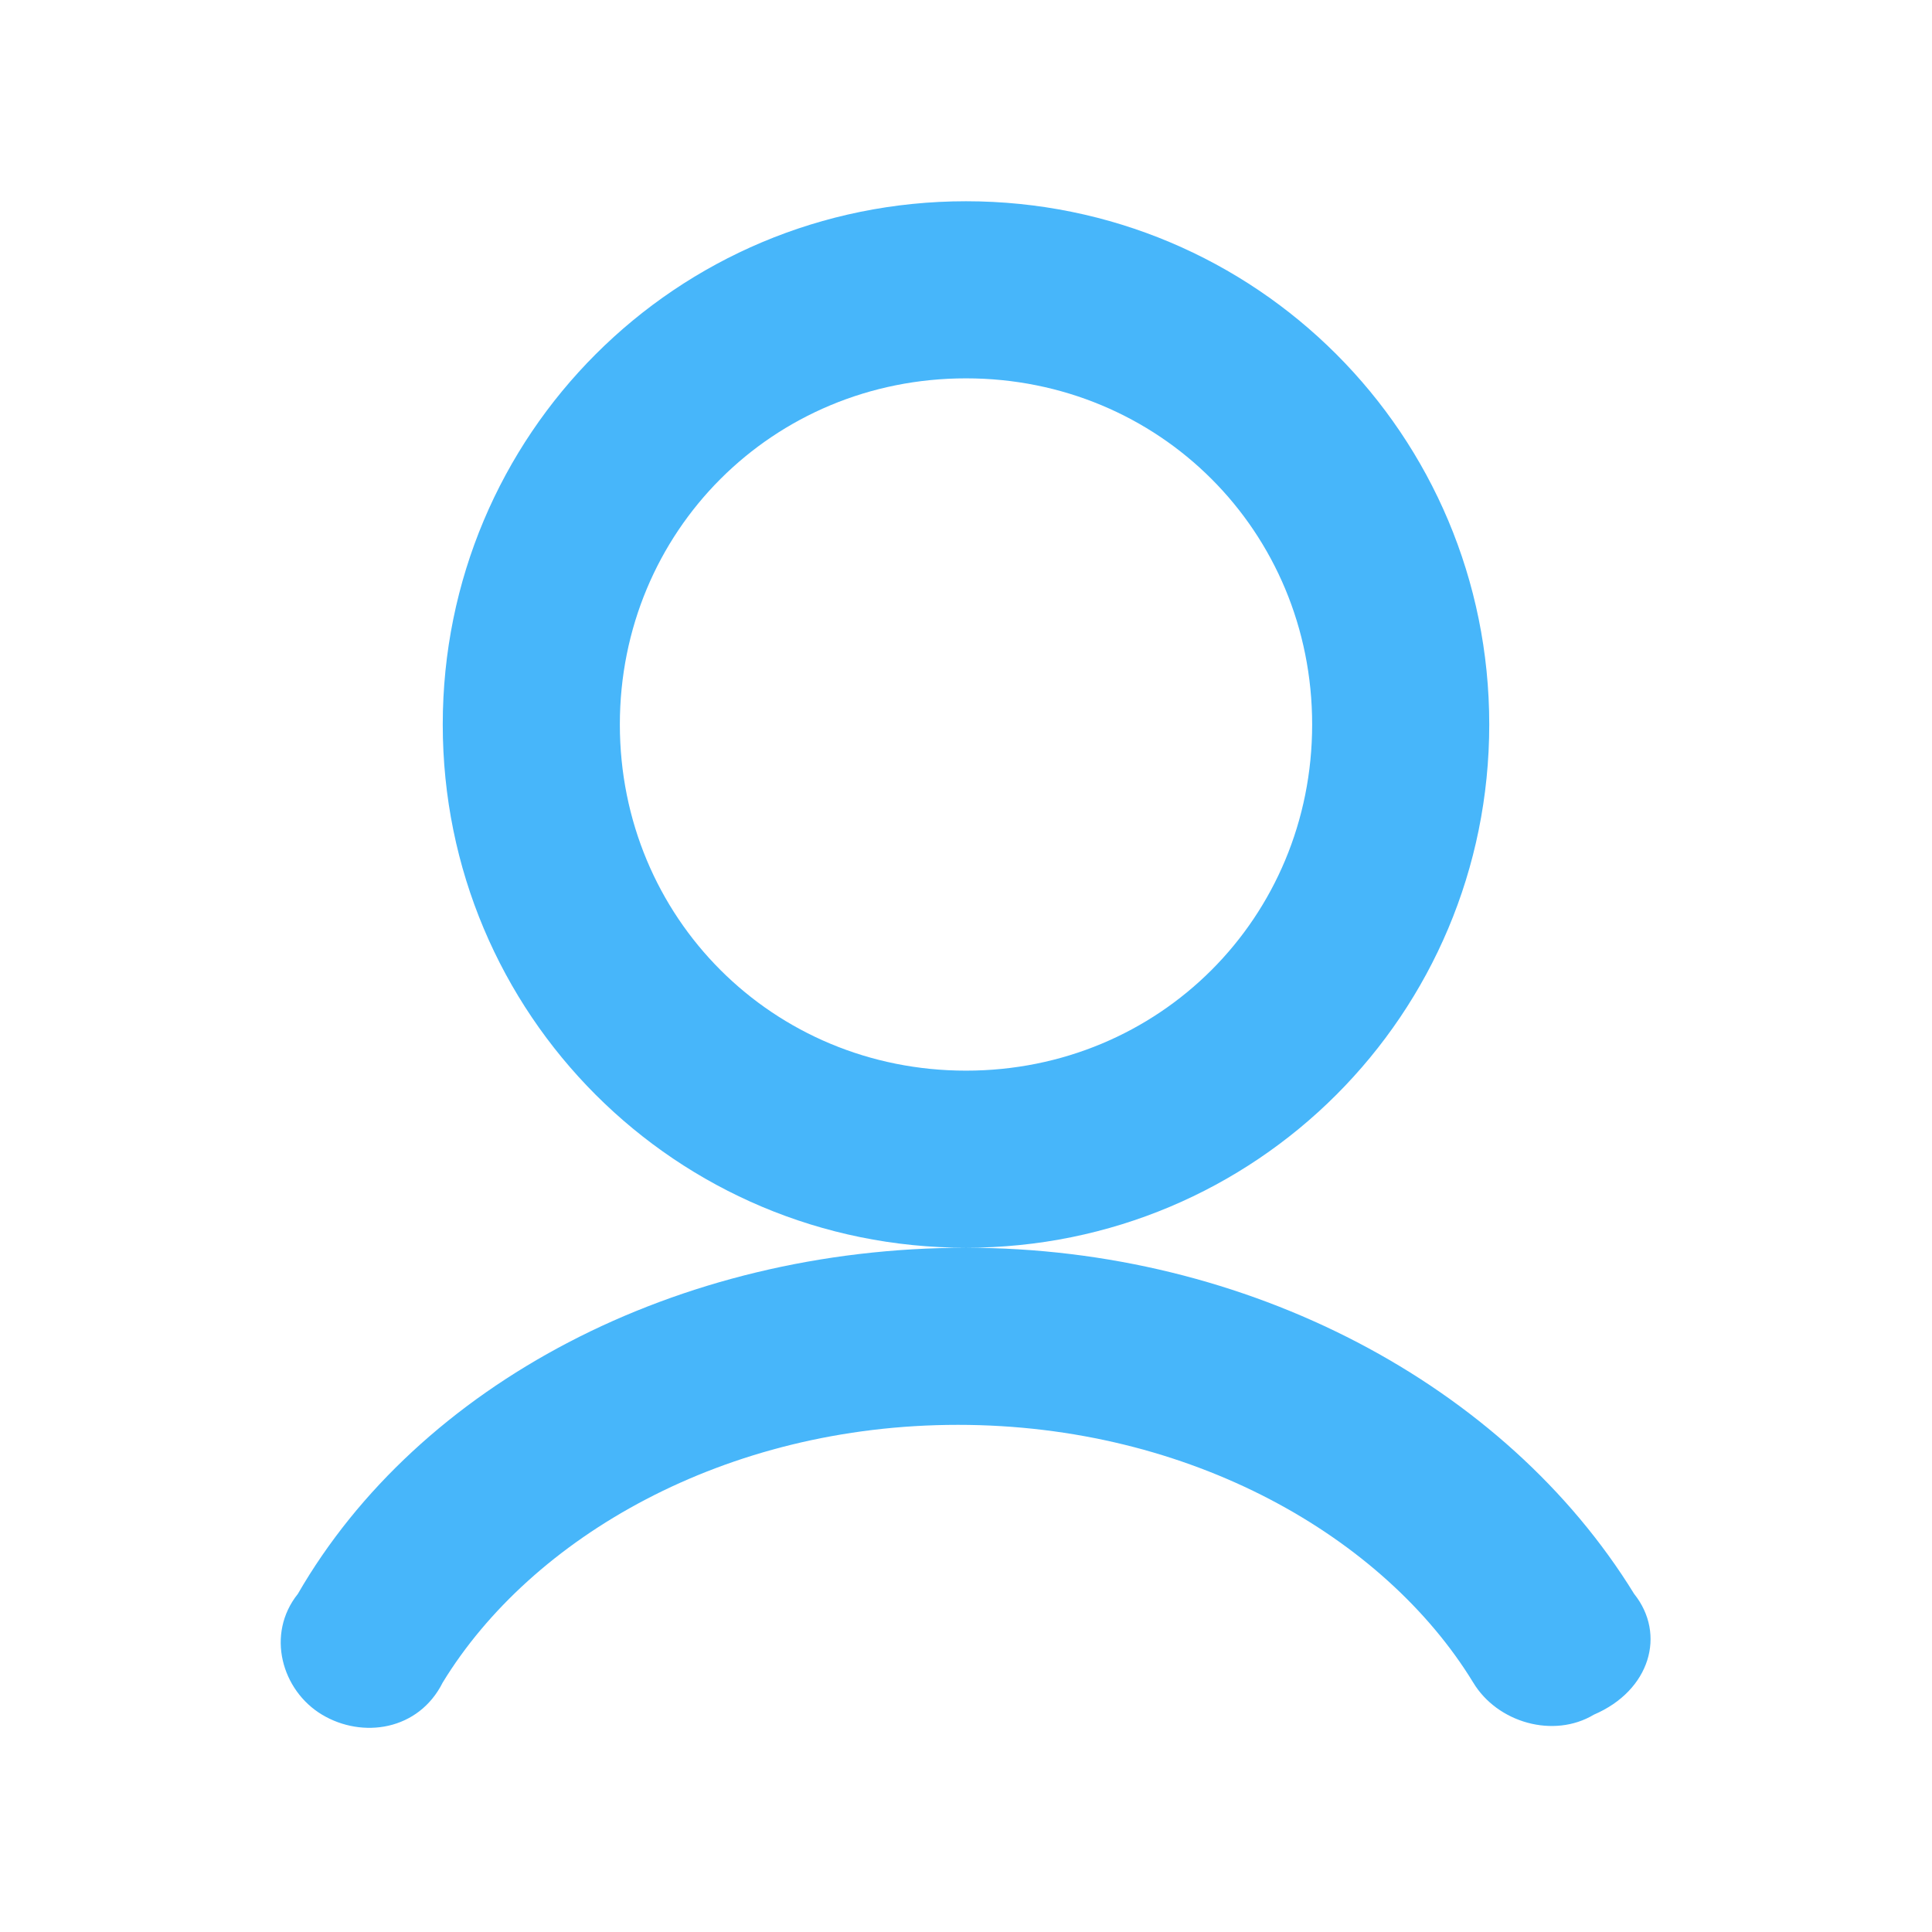 <svg width="24" height="24" viewBox="0 0 24 24" fill="none" xmlns="http://www.w3.org/2000/svg">
<path fill-rule="evenodd" clip-rule="evenodd" d="M12 2.5C15.6 2.5 18.5 5.4 18.5 9C18.5 12.6 15.6 15.5 12 15.5C8.4 15.5 5.5 12.6 5.5 9C5.5 5.4 8.4 2.5 12 2.5ZM7.7 9C7.7 11.4 9.6 13.3 12 13.3C14.4 13.3 16.3 11.4 16.3 9C16.3 6.6 14.4 4.7 12 4.7C9.6 4.7 7.7 6.6 7.7 9ZM12 15.5C15.5 15.5 18.7 17.2 20.3 19.8C20.7 20.3 20.5 21 19.8 21.3C19.3 21.6 18.6 21.4 18.3 20.9C17.2 19.1 14.8 17.7 11.9 17.7C9 17.7 6.6 19.1 5.5 20.9C5.2 21.5 4.5 21.6 4 21.3C3.5 21 3.3 20.3 3.7 19.8C5.2 17.2 8.4 15.5 12 15.5Z" fill="#47B6FA"/>
</svg>
